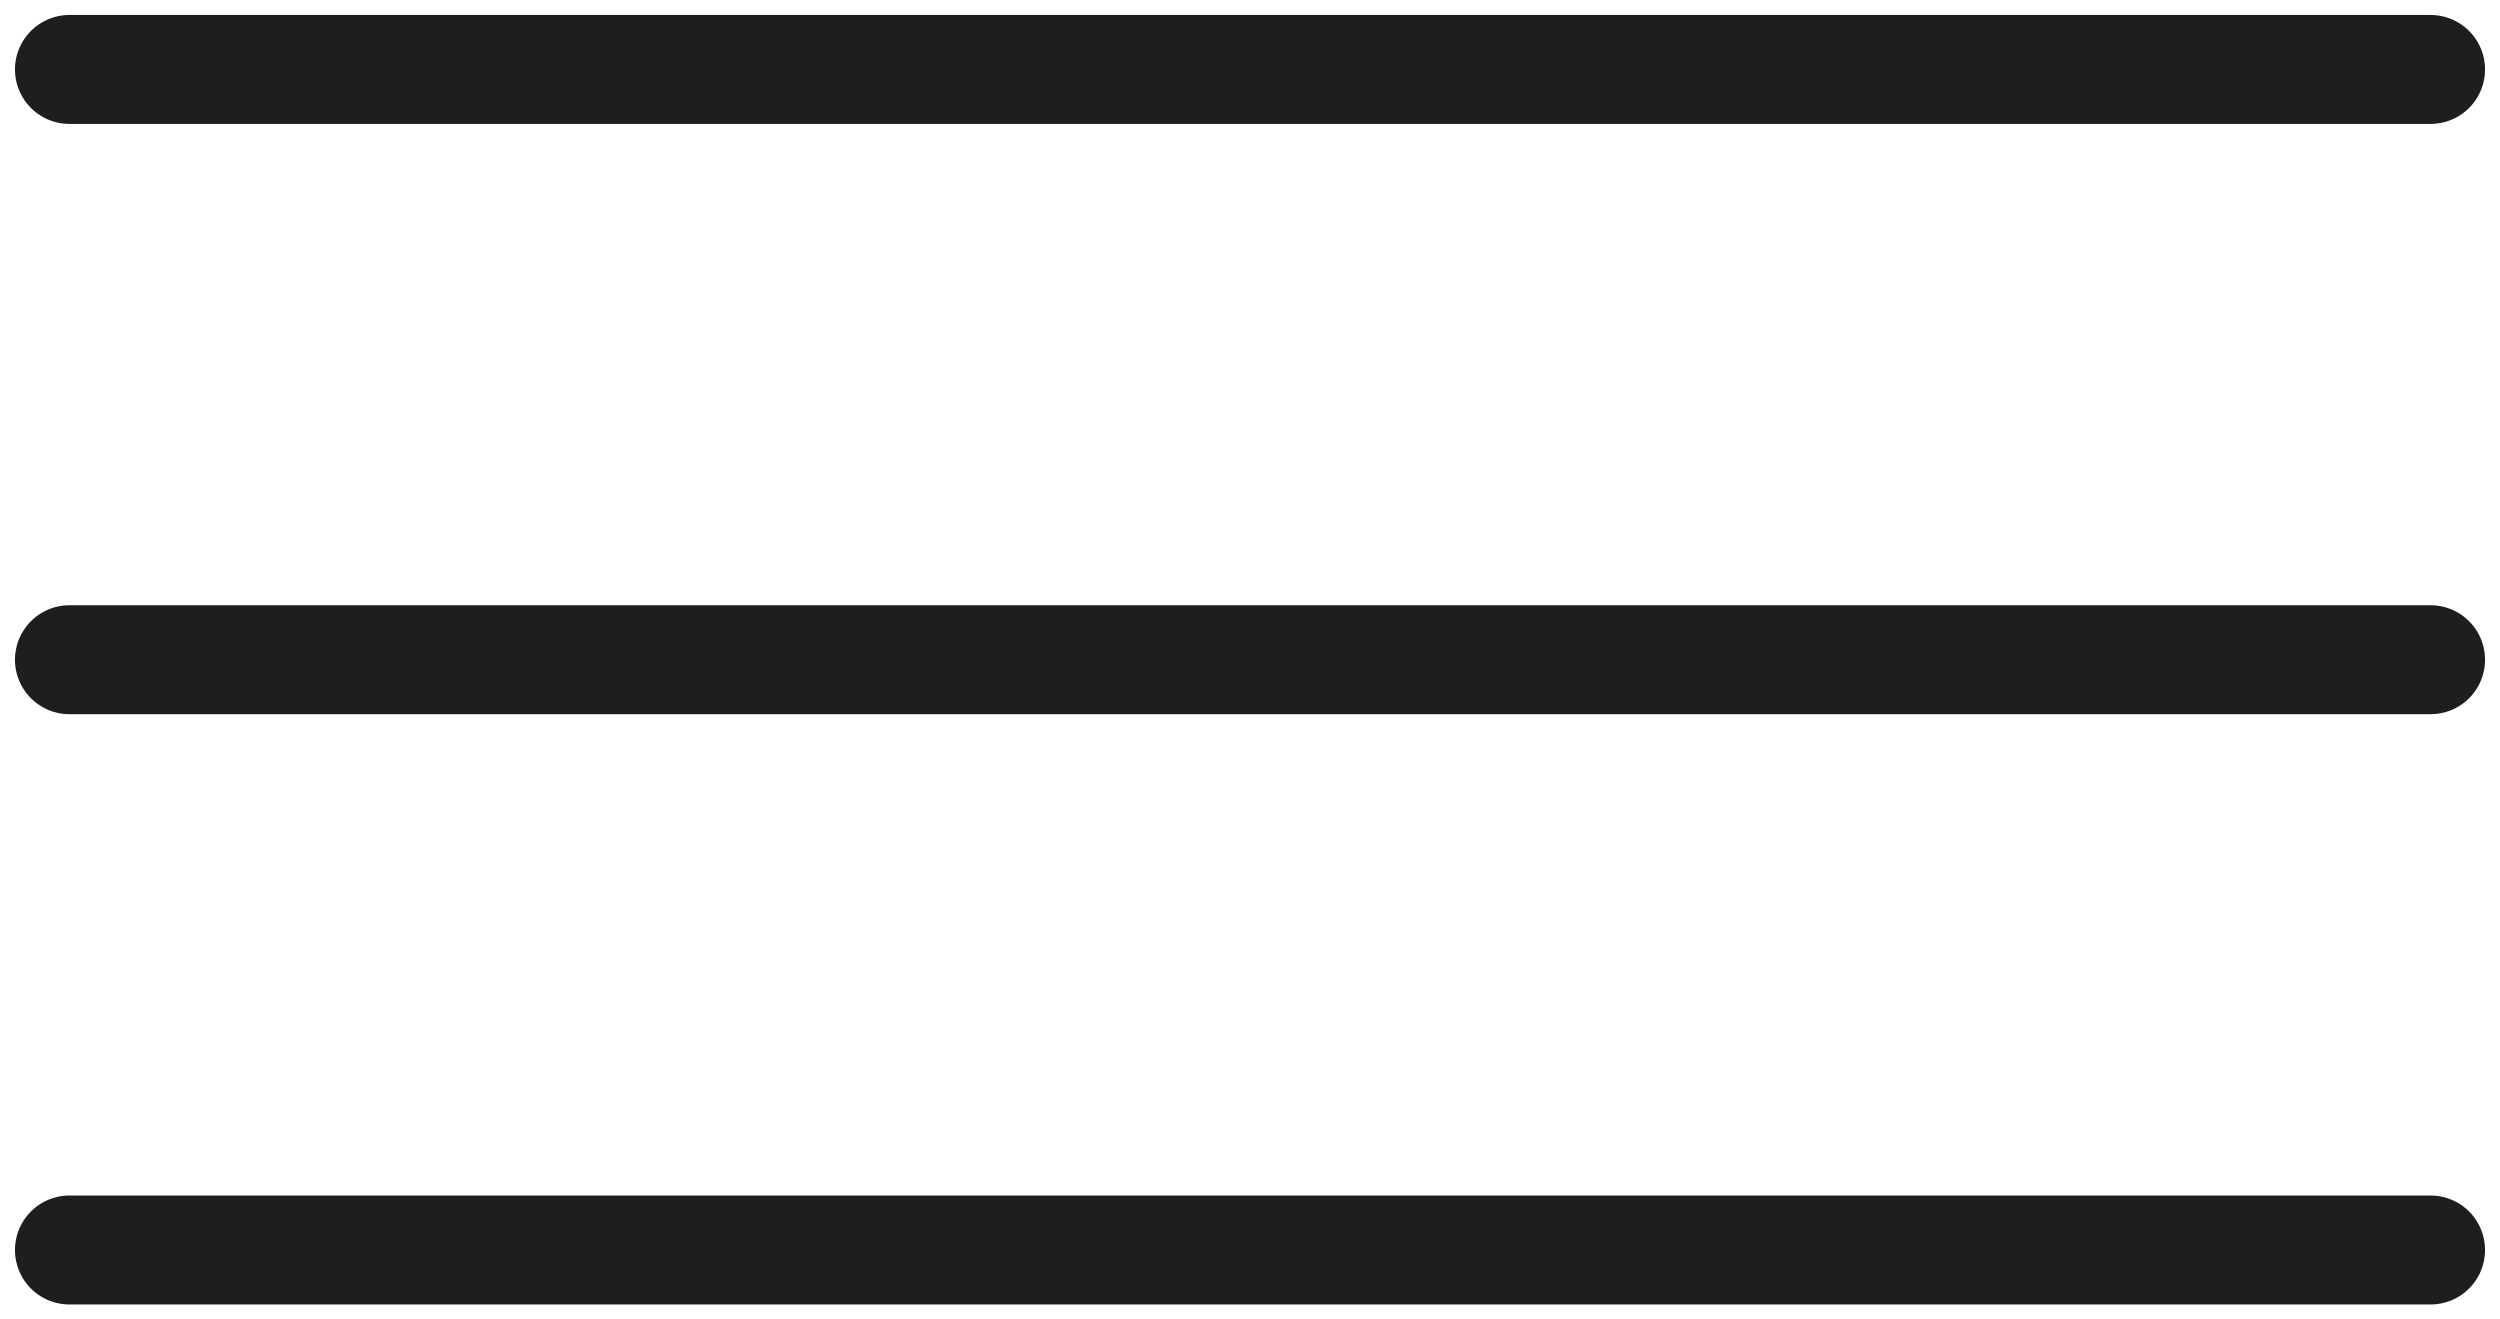 <?xml version="1.0" encoding="UTF-8"?> <svg xmlns="http://www.w3.org/2000/svg" width="36" height="19" viewBox="0 0 36 19" fill="none"><path d="M1 1H35M1 9.5H35M1 18H35" stroke="#1E1E1E" stroke-width="1.569" stroke-linecap="round" stroke-linejoin="round"></path></svg> 